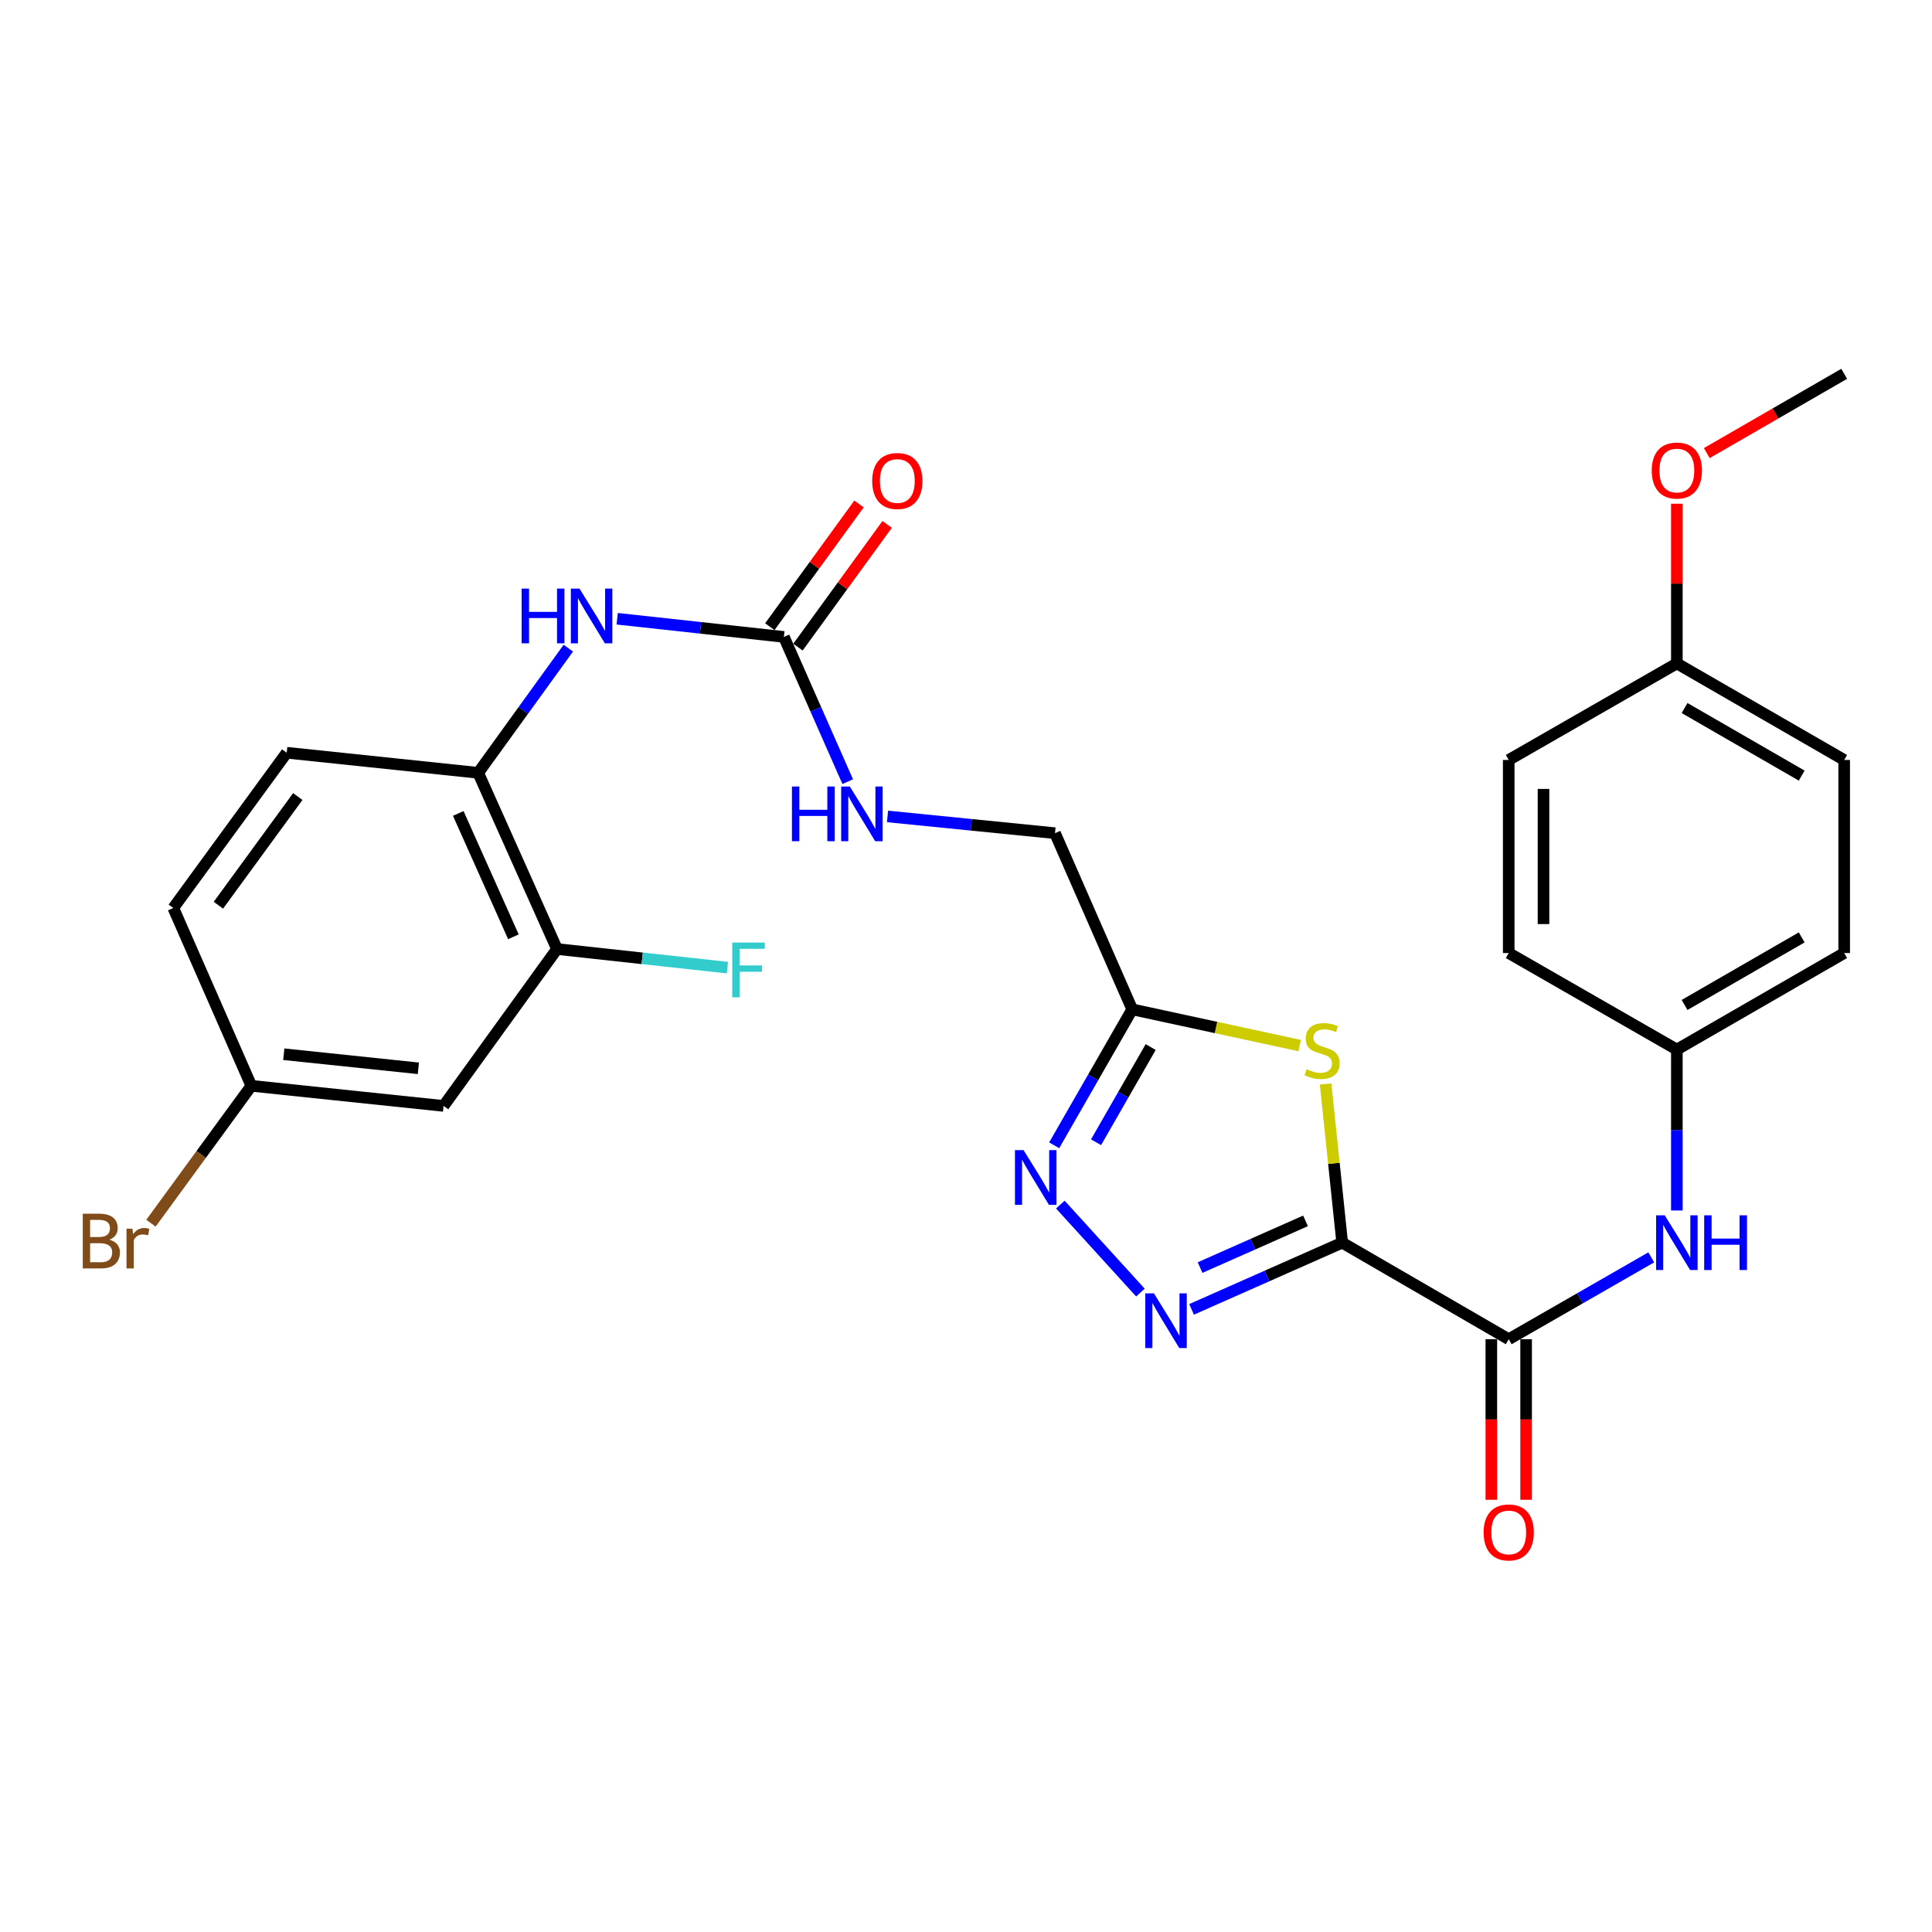 <?xml version='1.0' encoding='iso-8859-1'?>
<svg version='1.1' baseProfile='full'
              xmlns='http://www.w3.org/2000/svg'
                      xmlns:rdkit='http://www.rdkit.org/xml'
                      xmlns:xlink='http://www.w3.org/1999/xlink'
                  xml:space='preserve'
width='1000px' height='1000px' viewBox='0 0 1000 1000'>
<!-- END OF HEADER -->
<rect style='opacity:1.0;fill:#FFFFFF;stroke:none' width='1000' height='1000' x='0' y='0'> </rect>
<path class='bond-0' d='M 694.717,643.204 L 655.74,660.468' style='fill:none;fill-rule:evenodd;stroke:#000000;stroke-width:6px;stroke-linecap:butt;stroke-linejoin:miter;stroke-opacity:1' />
<path class='bond-0' d='M 655.74,660.468 L 616.763,677.731' style='fill:none;fill-rule:evenodd;stroke:#0000FF;stroke-width:6px;stroke-linecap:butt;stroke-linejoin:miter;stroke-opacity:1' />
<path class='bond-0' d='M 675.733,631.922 L 648.449,644.007' style='fill:none;fill-rule:evenodd;stroke:#000000;stroke-width:6px;stroke-linecap:butt;stroke-linejoin:miter;stroke-opacity:1' />
<path class='bond-0' d='M 648.449,644.007 L 621.165,656.091' style='fill:none;fill-rule:evenodd;stroke:#0000FF;stroke-width:6px;stroke-linecap:butt;stroke-linejoin:miter;stroke-opacity:1' />
<path class='bond-1' d='M 694.717,643.204 L 690.424,602.141' style='fill:none;fill-rule:evenodd;stroke:#000000;stroke-width:6px;stroke-linecap:butt;stroke-linejoin:miter;stroke-opacity:1' />
<path class='bond-1' d='M 690.424,602.141 L 686.132,561.077' style='fill:none;fill-rule:evenodd;stroke:#CCCC00;stroke-width:6px;stroke-linecap:butt;stroke-linejoin:miter;stroke-opacity:1' />
<path class='bond-3' d='M 694.717,643.204 L 780.913,693.174' style='fill:none;fill-rule:evenodd;stroke:#000000;stroke-width:6px;stroke-linecap:butt;stroke-linejoin:miter;stroke-opacity:1' />
<path class='bond-2' d='M 590.284,669.039 L 548.83,623.491' style='fill:none;fill-rule:evenodd;stroke:#0000FF;stroke-width:6px;stroke-linecap:butt;stroke-linejoin:miter;stroke-opacity:1' />
<path class='bond-4' d='M 672.721,541.188 L 629.379,531.815' style='fill:none;fill-rule:evenodd;stroke:#CCCC00;stroke-width:6px;stroke-linecap:butt;stroke-linejoin:miter;stroke-opacity:1' />
<path class='bond-4' d='M 629.379,531.815 L 586.036,522.442' style='fill:none;fill-rule:evenodd;stroke:#000000;stroke-width:6px;stroke-linecap:butt;stroke-linejoin:miter;stroke-opacity:1' />
<path class='bond-28' d='M 545.645,592.809 L 565.841,557.625' style='fill:none;fill-rule:evenodd;stroke:#0000FF;stroke-width:6px;stroke-linecap:butt;stroke-linejoin:miter;stroke-opacity:1' />
<path class='bond-28' d='M 565.841,557.625 L 586.036,522.442' style='fill:none;fill-rule:evenodd;stroke:#000000;stroke-width:6px;stroke-linecap:butt;stroke-linejoin:miter;stroke-opacity:1' />
<path class='bond-28' d='M 567.318,591.217 L 581.454,566.588' style='fill:none;fill-rule:evenodd;stroke:#0000FF;stroke-width:6px;stroke-linecap:butt;stroke-linejoin:miter;stroke-opacity:1' />
<path class='bond-28' d='M 581.454,566.588 L 595.591,541.959' style='fill:none;fill-rule:evenodd;stroke:#000000;stroke-width:6px;stroke-linecap:butt;stroke-linejoin:miter;stroke-opacity:1' />
<path class='bond-7' d='M 780.913,693.174 L 817.802,671.993' style='fill:none;fill-rule:evenodd;stroke:#000000;stroke-width:6px;stroke-linecap:butt;stroke-linejoin:miter;stroke-opacity:1' />
<path class='bond-7' d='M 817.802,671.993 L 854.69,650.812' style='fill:none;fill-rule:evenodd;stroke:#0000FF;stroke-width:6px;stroke-linecap:butt;stroke-linejoin:miter;stroke-opacity:1' />
<path class='bond-12' d='M 771.911,693.174 L 771.911,734.729' style='fill:none;fill-rule:evenodd;stroke:#000000;stroke-width:6px;stroke-linecap:butt;stroke-linejoin:miter;stroke-opacity:1' />
<path class='bond-12' d='M 771.911,734.729 L 771.911,776.284' style='fill:none;fill-rule:evenodd;stroke:#FF0000;stroke-width:6px;stroke-linecap:butt;stroke-linejoin:miter;stroke-opacity:1' />
<path class='bond-12' d='M 789.915,693.174 L 789.915,734.729' style='fill:none;fill-rule:evenodd;stroke:#000000;stroke-width:6px;stroke-linecap:butt;stroke-linejoin:miter;stroke-opacity:1' />
<path class='bond-12' d='M 789.915,734.729 L 789.915,776.284' style='fill:none;fill-rule:evenodd;stroke:#FF0000;stroke-width:6px;stroke-linecap:butt;stroke-linejoin:miter;stroke-opacity:1' />
<path class='bond-14' d='M 586.036,522.442 L 546.069,431.255' style='fill:none;fill-rule:evenodd;stroke:#000000;stroke-width:6px;stroke-linecap:butt;stroke-linejoin:miter;stroke-opacity:1' />
<path class='bond-5' d='M 405.742,329.665 L 422.262,367.128' style='fill:none;fill-rule:evenodd;stroke:#000000;stroke-width:6px;stroke-linecap:butt;stroke-linejoin:miter;stroke-opacity:1' />
<path class='bond-5' d='M 422.262,367.128 L 438.782,404.59' style='fill:none;fill-rule:evenodd;stroke:#0000FF;stroke-width:6px;stroke-linecap:butt;stroke-linejoin:miter;stroke-opacity:1' />
<path class='bond-6' d='M 405.742,329.665 L 362.599,324.966' style='fill:none;fill-rule:evenodd;stroke:#000000;stroke-width:6px;stroke-linecap:butt;stroke-linejoin:miter;stroke-opacity:1' />
<path class='bond-6' d='M 362.599,324.966 L 319.457,320.266' style='fill:none;fill-rule:evenodd;stroke:#0000FF;stroke-width:6px;stroke-linecap:butt;stroke-linejoin:miter;stroke-opacity:1' />
<path class='bond-13' d='M 413.024,334.958 L 436.109,303.193' style='fill:none;fill-rule:evenodd;stroke:#000000;stroke-width:6px;stroke-linecap:butt;stroke-linejoin:miter;stroke-opacity:1' />
<path class='bond-13' d='M 436.109,303.193 L 459.194,271.429' style='fill:none;fill-rule:evenodd;stroke:#FF0000;stroke-width:6px;stroke-linecap:butt;stroke-linejoin:miter;stroke-opacity:1' />
<path class='bond-13' d='M 398.461,324.373 L 421.545,292.609' style='fill:none;fill-rule:evenodd;stroke:#000000;stroke-width:6px;stroke-linecap:butt;stroke-linejoin:miter;stroke-opacity:1' />
<path class='bond-13' d='M 421.545,292.609 L 444.63,260.845' style='fill:none;fill-rule:evenodd;stroke:#FF0000;stroke-width:6px;stroke-linecap:butt;stroke-linejoin:miter;stroke-opacity:1' />
<path class='bond-8' d='M 294.164,335.488 L 270.838,367.748' style='fill:none;fill-rule:evenodd;stroke:#0000FF;stroke-width:6px;stroke-linecap:butt;stroke-linejoin:miter;stroke-opacity:1' />
<path class='bond-8' d='M 270.838,367.748 L 247.513,400.009' style='fill:none;fill-rule:evenodd;stroke:#000000;stroke-width:6px;stroke-linecap:butt;stroke-linejoin:miter;stroke-opacity:1' />
<path class='bond-16' d='M 867.939,626.546 L 867.939,584.901' style='fill:none;fill-rule:evenodd;stroke:#0000FF;stroke-width:6px;stroke-linecap:butt;stroke-linejoin:miter;stroke-opacity:1' />
<path class='bond-16' d='M 867.939,584.901 L 867.939,543.256' style='fill:none;fill-rule:evenodd;stroke:#000000;stroke-width:6px;stroke-linecap:butt;stroke-linejoin:miter;stroke-opacity:1' />
<path class='bond-9' d='M 247.513,400.009 L 288.3,491.216' style='fill:none;fill-rule:evenodd;stroke:#000000;stroke-width:6px;stroke-linecap:butt;stroke-linejoin:miter;stroke-opacity:1' />
<path class='bond-9' d='M 237.196,421.039 L 265.747,484.884' style='fill:none;fill-rule:evenodd;stroke:#000000;stroke-width:6px;stroke-linecap:butt;stroke-linejoin:miter;stroke-opacity:1' />
<path class='bond-15' d='M 247.513,400.009 L 148.404,389.617' style='fill:none;fill-rule:evenodd;stroke:#000000;stroke-width:6px;stroke-linecap:butt;stroke-linejoin:miter;stroke-opacity:1' />
<path class='bond-10' d='M 288.3,491.216 L 229.599,572.421' style='fill:none;fill-rule:evenodd;stroke:#000000;stroke-width:6px;stroke-linecap:butt;stroke-linejoin:miter;stroke-opacity:1' />
<path class='bond-18' d='M 288.3,491.216 L 332.408,496.027' style='fill:none;fill-rule:evenodd;stroke:#000000;stroke-width:6px;stroke-linecap:butt;stroke-linejoin:miter;stroke-opacity:1' />
<path class='bond-18' d='M 332.408,496.027 L 376.516,500.838' style='fill:none;fill-rule:evenodd;stroke:#33CCCC;stroke-width:6px;stroke-linecap:butt;stroke-linejoin:miter;stroke-opacity:1' />
<path class='bond-30' d='M 229.599,572.421 L 130.091,562.009' style='fill:none;fill-rule:evenodd;stroke:#000000;stroke-width:6px;stroke-linecap:butt;stroke-linejoin:miter;stroke-opacity:1' />
<path class='bond-30' d='M 216.546,552.954 L 146.89,545.665' style='fill:none;fill-rule:evenodd;stroke:#000000;stroke-width:6px;stroke-linecap:butt;stroke-linejoin:miter;stroke-opacity:1' />
<path class='bond-11' d='M 459.381,422.579 L 502.725,426.917' style='fill:none;fill-rule:evenodd;stroke:#0000FF;stroke-width:6px;stroke-linecap:butt;stroke-linejoin:miter;stroke-opacity:1' />
<path class='bond-11' d='M 502.725,426.917 L 546.069,431.255' style='fill:none;fill-rule:evenodd;stroke:#000000;stroke-width:6px;stroke-linecap:butt;stroke-linejoin:miter;stroke-opacity:1' />
<path class='bond-20' d='M 148.404,389.617 L 89.703,469.972' style='fill:none;fill-rule:evenodd;stroke:#000000;stroke-width:6px;stroke-linecap:butt;stroke-linejoin:miter;stroke-opacity:1' />
<path class='bond-20' d='M 154.136,412.29 L 113.046,468.539' style='fill:none;fill-rule:evenodd;stroke:#000000;stroke-width:6px;stroke-linecap:butt;stroke-linejoin:miter;stroke-opacity:1' />
<path class='bond-22' d='M 867.939,543.256 L 780.913,493.296' style='fill:none;fill-rule:evenodd;stroke:#000000;stroke-width:6px;stroke-linecap:butt;stroke-linejoin:miter;stroke-opacity:1' />
<path class='bond-23' d='M 867.939,543.256 L 954.545,493.296' style='fill:none;fill-rule:evenodd;stroke:#000000;stroke-width:6px;stroke-linecap:butt;stroke-linejoin:miter;stroke-opacity:1' />
<path class='bond-23' d='M 871.934,520.167 L 932.559,485.195' style='fill:none;fill-rule:evenodd;stroke:#000000;stroke-width:6px;stroke-linecap:butt;stroke-linejoin:miter;stroke-opacity:1' />
<path class='bond-17' d='M 130.091,562.009 L 89.703,469.972' style='fill:none;fill-rule:evenodd;stroke:#000000;stroke-width:6px;stroke-linecap:butt;stroke-linejoin:miter;stroke-opacity:1' />
<path class='bond-21' d='M 130.091,562.009 L 104.113,597.568' style='fill:none;fill-rule:evenodd;stroke:#000000;stroke-width:6px;stroke-linecap:butt;stroke-linejoin:miter;stroke-opacity:1' />
<path class='bond-21' d='M 104.113,597.568 L 78.136,633.126' style='fill:none;fill-rule:evenodd;stroke:#7F4C19;stroke-width:6px;stroke-linecap:butt;stroke-linejoin:miter;stroke-opacity:1' />
<path class='bond-19' d='M 867.939,343.388 L 954.545,393.357' style='fill:none;fill-rule:evenodd;stroke:#000000;stroke-width:6px;stroke-linecap:butt;stroke-linejoin:miter;stroke-opacity:1' />
<path class='bond-19' d='M 871.933,366.477 L 932.557,401.456' style='fill:none;fill-rule:evenodd;stroke:#000000;stroke-width:6px;stroke-linecap:butt;stroke-linejoin:miter;stroke-opacity:1' />
<path class='bond-26' d='M 867.939,343.388 L 867.939,302.058' style='fill:none;fill-rule:evenodd;stroke:#000000;stroke-width:6px;stroke-linecap:butt;stroke-linejoin:miter;stroke-opacity:1' />
<path class='bond-26' d='M 867.939,302.058 L 867.939,260.727' style='fill:none;fill-rule:evenodd;stroke:#FF0000;stroke-width:6px;stroke-linecap:butt;stroke-linejoin:miter;stroke-opacity:1' />
<path class='bond-29' d='M 867.939,343.388 L 780.913,393.357' style='fill:none;fill-rule:evenodd;stroke:#000000;stroke-width:6px;stroke-linecap:butt;stroke-linejoin:miter;stroke-opacity:1' />
<path class='bond-25' d='M 780.913,493.296 L 780.913,393.357' style='fill:none;fill-rule:evenodd;stroke:#000000;stroke-width:6px;stroke-linecap:butt;stroke-linejoin:miter;stroke-opacity:1' />
<path class='bond-25' d='M 798.916,478.305 L 798.916,408.348' style='fill:none;fill-rule:evenodd;stroke:#000000;stroke-width:6px;stroke-linecap:butt;stroke-linejoin:miter;stroke-opacity:1' />
<path class='bond-24' d='M 954.545,493.296 L 954.545,393.357' style='fill:none;fill-rule:evenodd;stroke:#000000;stroke-width:6px;stroke-linecap:butt;stroke-linejoin:miter;stroke-opacity:1' />
<path class='bond-27' d='M 883.439,234.525 L 918.992,214.007' style='fill:none;fill-rule:evenodd;stroke:#FF0000;stroke-width:6px;stroke-linecap:butt;stroke-linejoin:miter;stroke-opacity:1' />
<path class='bond-27' d='M 918.992,214.007 L 954.545,193.49' style='fill:none;fill-rule:evenodd;stroke:#000000;stroke-width:6px;stroke-linecap:butt;stroke-linejoin:miter;stroke-opacity:1' />
<path  class='atom-1' d='M 597.269 669.432
L 606.549 684.432
Q 607.469 685.912, 608.949 688.592
Q 610.429 691.272, 610.509 691.432
L 610.509 669.432
L 614.269 669.432
L 614.269 697.752
L 610.389 697.752
L 600.429 681.352
Q 599.269 679.432, 598.029 677.232
Q 596.829 675.032, 596.469 674.352
L 596.469 697.752
L 592.789 697.752
L 592.789 669.432
L 597.269 669.432
' fill='#0000FF'/>
<path  class='atom-2' d='M 676.315 553.416
Q 676.635 553.536, 677.955 554.096
Q 679.275 554.656, 680.715 555.016
Q 682.195 555.336, 683.635 555.336
Q 686.315 555.336, 687.875 554.056
Q 689.435 552.736, 689.435 550.456
Q 689.435 548.896, 688.635 547.936
Q 687.875 546.976, 686.675 546.456
Q 685.475 545.936, 683.475 545.336
Q 680.955 544.576, 679.435 543.856
Q 677.955 543.136, 676.875 541.616
Q 675.835 540.096, 675.835 537.536
Q 675.835 533.976, 678.235 531.776
Q 680.675 529.576, 685.475 529.576
Q 688.755 529.576, 692.475 531.136
L 691.555 534.216
Q 688.155 532.816, 685.595 532.816
Q 682.835 532.816, 681.315 533.976
Q 679.795 535.096, 679.835 537.056
Q 679.835 538.576, 680.595 539.496
Q 681.395 540.416, 682.515 540.936
Q 683.675 541.456, 685.595 542.056
Q 688.155 542.856, 689.675 543.656
Q 691.195 544.456, 692.275 546.096
Q 693.395 547.696, 693.395 550.456
Q 693.395 554.376, 690.755 556.496
Q 688.155 558.576, 683.795 558.576
Q 681.275 558.576, 679.355 558.016
Q 677.475 557.496, 675.235 556.576
L 676.315 553.416
' fill='#CCCC00'/>
<path  class='atom-3' d='M 529.817 595.318
L 539.097 610.318
Q 540.017 611.798, 541.497 614.478
Q 542.977 617.158, 543.057 617.318
L 543.057 595.318
L 546.817 595.318
L 546.817 623.638
L 542.937 623.638
L 532.977 607.238
Q 531.817 605.318, 530.577 603.118
Q 529.377 600.918, 529.017 600.238
L 529.017 623.638
L 525.337 623.638
L 525.337 595.318
L 529.817 595.318
' fill='#0000FF'/>
<path  class='atom-7' d='M 269.994 304.663
L 273.834 304.663
L 273.834 316.703
L 288.314 316.703
L 288.314 304.663
L 292.154 304.663
L 292.154 332.983
L 288.314 332.983
L 288.314 319.903
L 273.834 319.903
L 273.834 332.983
L 269.994 332.983
L 269.994 304.663
' fill='#0000FF'/>
<path  class='atom-7' d='M 299.954 304.663
L 309.234 319.663
Q 310.154 321.143, 311.634 323.823
Q 313.114 326.503, 313.194 326.663
L 313.194 304.663
L 316.954 304.663
L 316.954 332.983
L 313.074 332.983
L 303.114 316.583
Q 301.954 314.663, 300.714 312.463
Q 299.514 310.263, 299.154 309.583
L 299.154 332.983
L 295.474 332.983
L 295.474 304.663
L 299.954 304.663
' fill='#0000FF'/>
<path  class='atom-8' d='M 861.679 629.044
L 870.959 644.044
Q 871.879 645.524, 873.359 648.204
Q 874.839 650.884, 874.919 651.044
L 874.919 629.044
L 878.679 629.044
L 878.679 657.364
L 874.799 657.364
L 864.839 640.964
Q 863.679 639.044, 862.439 636.844
Q 861.239 634.644, 860.879 633.964
L 860.879 657.364
L 857.199 657.364
L 857.199 629.044
L 861.679 629.044
' fill='#0000FF'/>
<path  class='atom-8' d='M 882.079 629.044
L 885.919 629.044
L 885.919 641.084
L 900.399 641.084
L 900.399 629.044
L 904.239 629.044
L 904.239 657.364
L 900.399 657.364
L 900.399 644.284
L 885.919 644.284
L 885.919 657.364
L 882.079 657.364
L 882.079 629.044
' fill='#0000FF'/>
<path  class='atom-12' d='M 409.91 407.093
L 413.75 407.093
L 413.75 419.133
L 428.23 419.133
L 428.23 407.093
L 432.07 407.093
L 432.07 435.413
L 428.23 435.413
L 428.23 422.333
L 413.75 422.333
L 413.75 435.413
L 409.91 435.413
L 409.91 407.093
' fill='#0000FF'/>
<path  class='atom-12' d='M 439.87 407.093
L 449.15 422.093
Q 450.07 423.573, 451.55 426.253
Q 453.03 428.933, 453.11 429.093
L 453.11 407.093
L 456.87 407.093
L 456.87 435.413
L 452.99 435.413
L 443.03 419.013
Q 441.87 417.093, 440.63 414.893
Q 439.43 412.693, 439.07 412.013
L 439.07 435.413
L 435.39 435.413
L 435.39 407.093
L 439.87 407.093
' fill='#0000FF'/>
<path  class='atom-13' d='M 767.913 793.183
Q 767.913 786.383, 771.273 782.583
Q 774.633 778.783, 780.913 778.783
Q 787.193 778.783, 790.553 782.583
Q 793.913 786.383, 793.913 793.183
Q 793.913 800.063, 790.513 803.983
Q 787.113 807.863, 780.913 807.863
Q 774.673 807.863, 771.273 803.983
Q 767.913 800.103, 767.913 793.183
M 780.913 804.663
Q 785.233 804.663, 787.553 801.783
Q 789.913 798.863, 789.913 793.183
Q 789.913 787.623, 787.553 784.823
Q 785.233 781.983, 780.913 781.983
Q 776.593 781.983, 774.233 784.783
Q 771.913 787.583, 771.913 793.183
Q 771.913 798.903, 774.233 801.783
Q 776.593 804.663, 780.913 804.663
' fill='#FF0000'/>
<path  class='atom-14' d='M 451.453 248.96
Q 451.453 242.16, 454.813 238.36
Q 458.173 234.56, 464.453 234.56
Q 470.733 234.56, 474.093 238.36
Q 477.453 242.16, 477.453 248.96
Q 477.453 255.84, 474.053 259.76
Q 470.653 263.64, 464.453 263.64
Q 458.213 263.64, 454.813 259.76
Q 451.453 255.88, 451.453 248.96
M 464.453 260.44
Q 468.773 260.44, 471.093 257.56
Q 473.453 254.64, 473.453 248.96
Q 473.453 243.4, 471.093 240.6
Q 468.773 237.76, 464.453 237.76
Q 460.133 237.76, 457.773 240.56
Q 455.453 243.36, 455.453 248.96
Q 455.453 254.68, 457.773 257.56
Q 460.133 260.44, 464.453 260.44
' fill='#FF0000'/>
<path  class='atom-19' d='M 379.009 487.868
L 395.849 487.868
L 395.849 491.108
L 382.809 491.108
L 382.809 499.708
L 394.409 499.708
L 394.409 502.988
L 382.809 502.988
L 382.809 516.188
L 379.009 516.188
L 379.009 487.868
' fill='#33CCCC'/>
<path  class='atom-22' d='M 56.599 641.654
Q 59.319 642.414, 60.679 644.094
Q 62.08 645.734, 62.08 648.174
Q 62.08 652.094, 59.559 654.334
Q 57.08 656.534, 52.359 656.534
L 42.84 656.534
L 42.84 628.214
L 51.2 628.214
Q 56.039 628.214, 58.48 630.174
Q 60.919 632.134, 60.919 635.734
Q 60.919 640.014, 56.599 641.654
M 46.639 631.414
L 46.639 640.294
L 51.2 640.294
Q 53.999 640.294, 55.44 639.174
Q 56.919 638.014, 56.919 635.734
Q 56.919 631.414, 51.2 631.414
L 46.639 631.414
M 52.359 653.334
Q 55.12 653.334, 56.599 652.014
Q 58.08 650.694, 58.08 648.174
Q 58.08 645.854, 56.44 644.694
Q 54.84 643.494, 51.76 643.494
L 46.639 643.494
L 46.639 653.334
L 52.359 653.334
' fill='#7F4C19'/>
<path  class='atom-22' d='M 68.519 635.974
L 68.96 638.814
Q 71.12 635.614, 74.639 635.614
Q 75.76 635.614, 77.279 636.014
L 76.68 639.374
Q 74.96 638.974, 73.999 638.974
Q 72.32 638.974, 71.2 639.654
Q 70.12 640.294, 69.24 641.854
L 69.24 656.534
L 65.48 656.534
L 65.48 635.974
L 68.519 635.974
' fill='#7F4C19'/>
<path  class='atom-27' d='M 854.939 243.549
Q 854.939 236.749, 858.299 232.949
Q 861.659 229.149, 867.939 229.149
Q 874.219 229.149, 877.579 232.949
Q 880.939 236.749, 880.939 243.549
Q 880.939 250.429, 877.539 254.349
Q 874.139 258.229, 867.939 258.229
Q 861.699 258.229, 858.299 254.349
Q 854.939 250.469, 854.939 243.549
M 867.939 255.029
Q 872.259 255.029, 874.579 252.149
Q 876.939 249.229, 876.939 243.549
Q 876.939 237.989, 874.579 235.189
Q 872.259 232.349, 867.939 232.349
Q 863.619 232.349, 861.259 235.149
Q 858.939 237.949, 858.939 243.549
Q 858.939 249.269, 861.259 252.149
Q 863.619 255.029, 867.939 255.029
' fill='#FF0000'/>
</svg>

